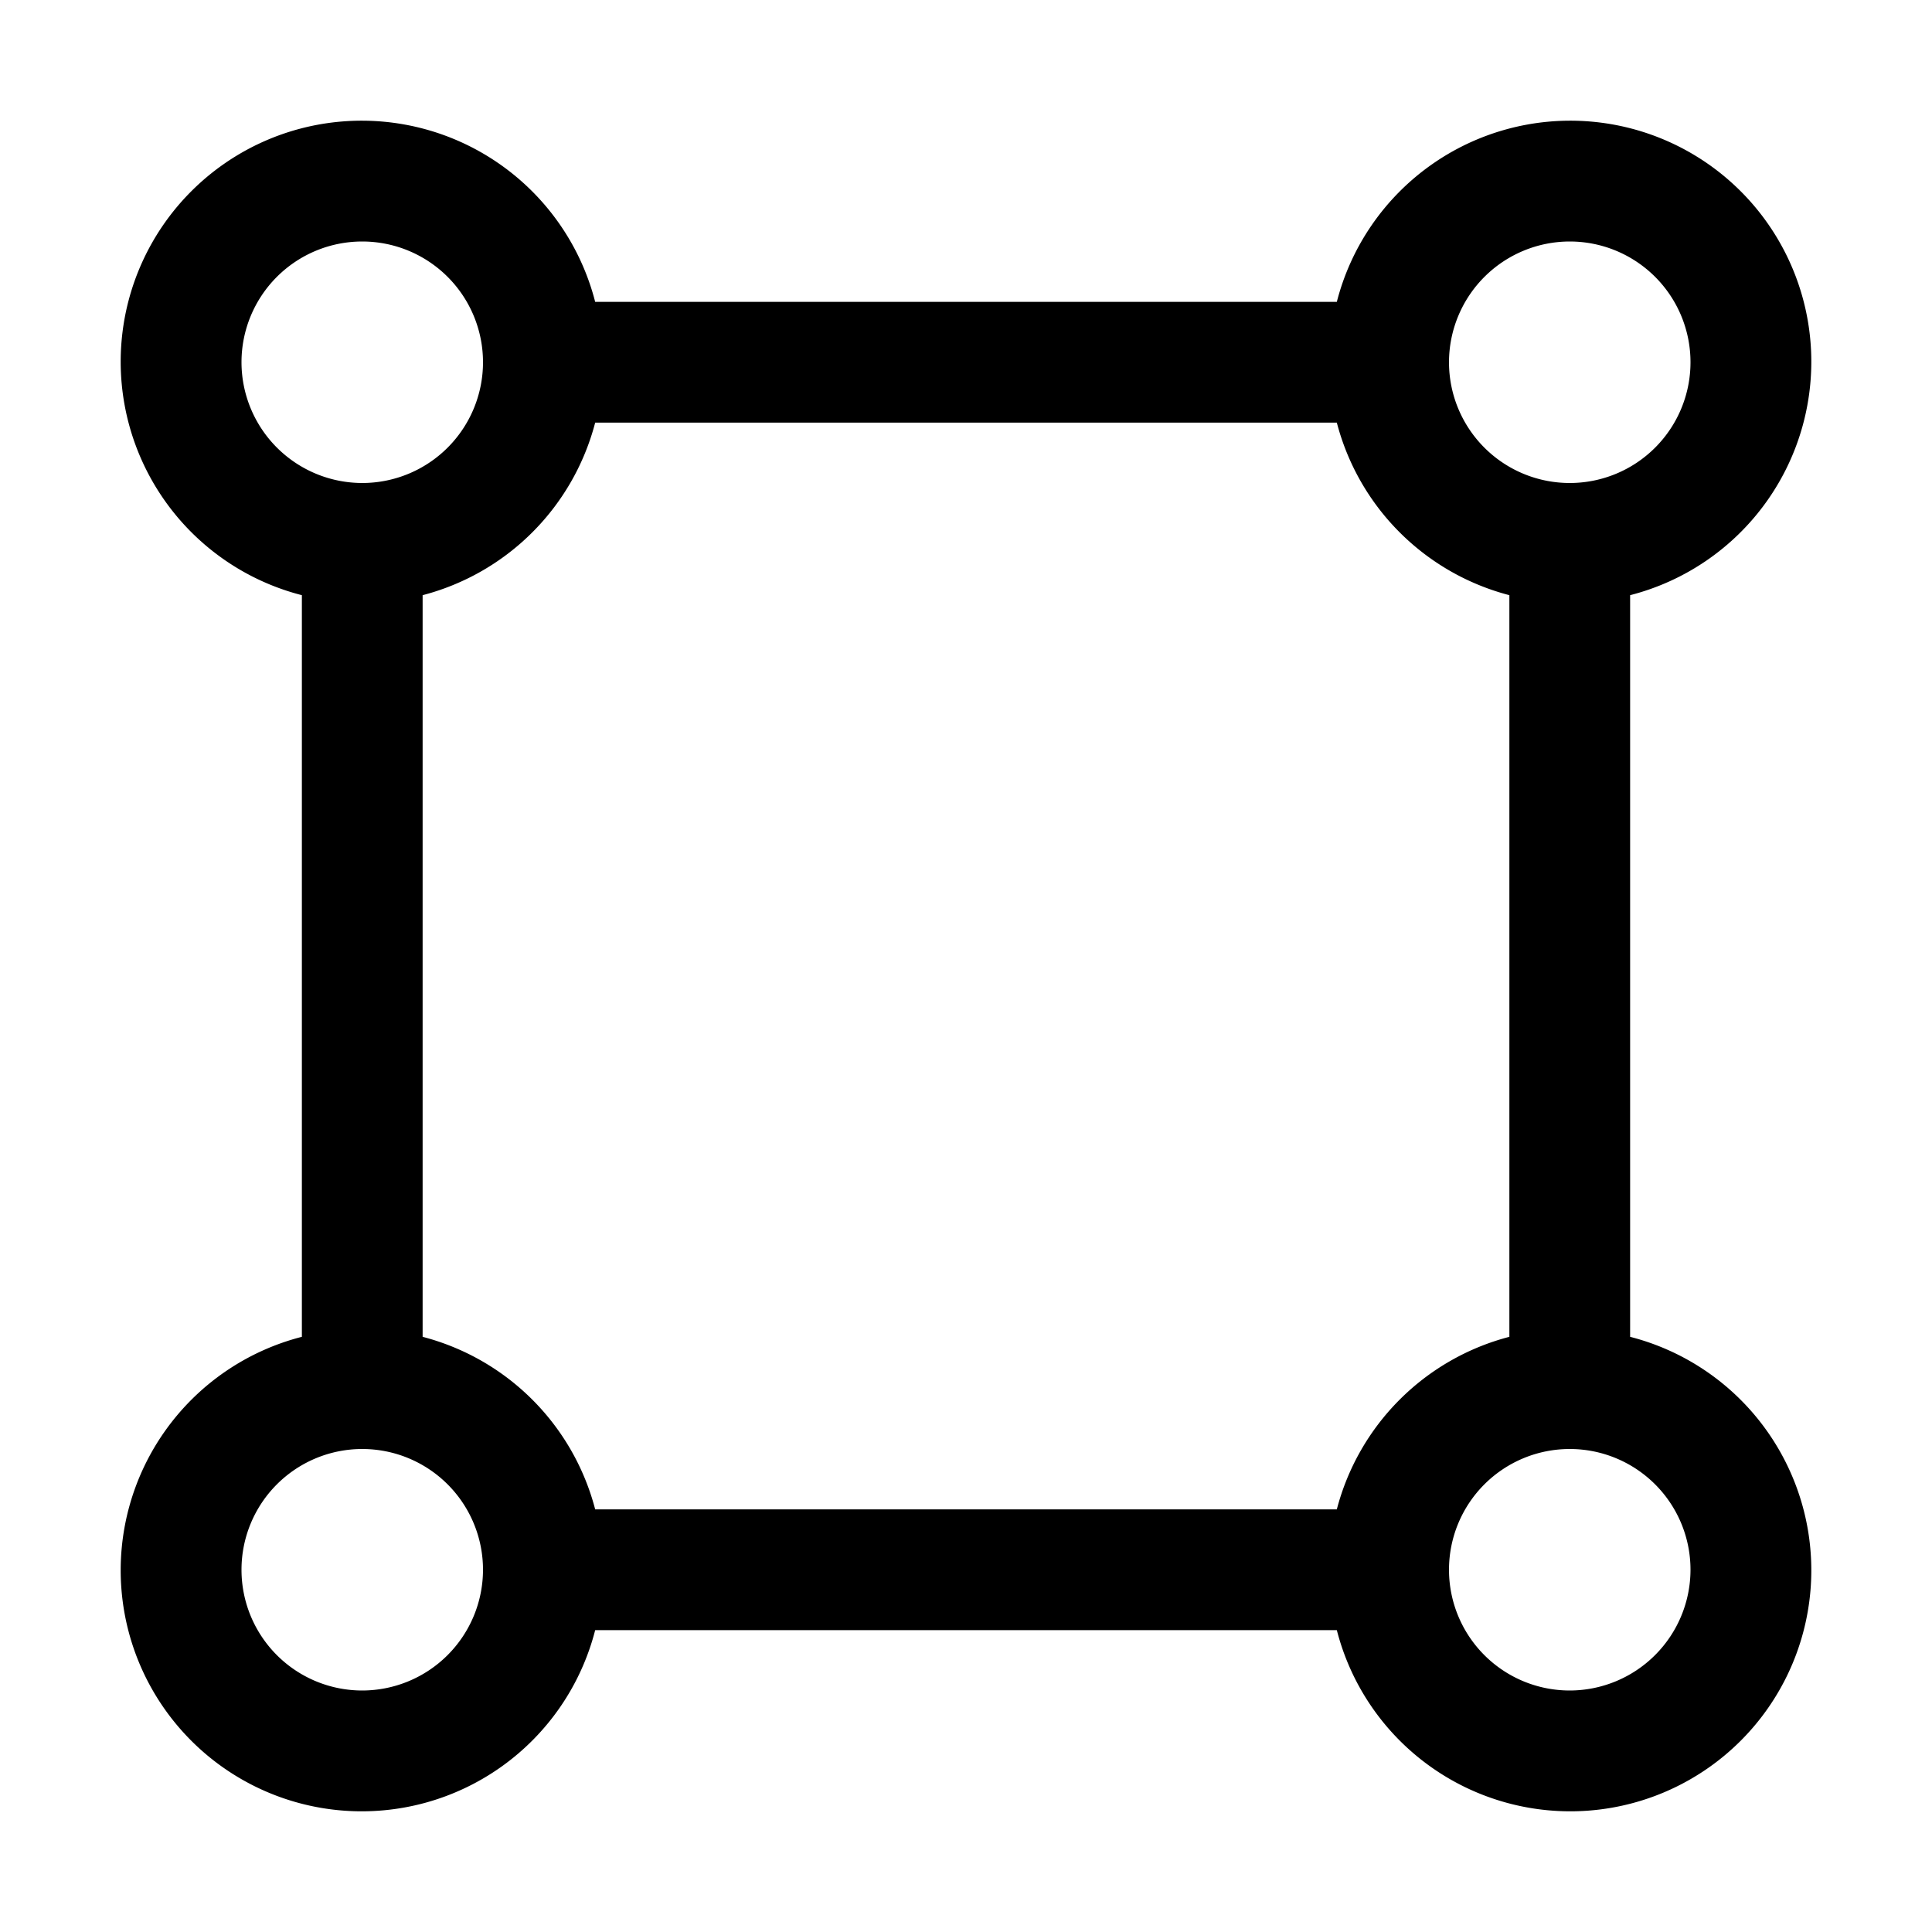 <svg width="32px" height="32px" viewBox="0 0 32 32" id="Layer_1" data-name="Layer 1" xmlns="http://www.w3.org/2000/svg">
  <defs>
    <style>
      .cls-1 {
        fill: none;
      }
    </style>
  </defs>
  <path d="M27,22.142V9.858A3.992,3.992,0,1,0,22.142,5H9.858A3.992,3.992,0,1,0,5,9.858V22.142A3.992,3.992,0,1,0,9.858,27H22.142A3.992,3.992,0,1,0,27,22.142ZM26,4a2,2,0,1,1-2,2A2.002,2.002,0,0,1,26,4ZM4,6A2,2,0,1,1,6,8,2.002,2.002,0,0,1,4,6ZM6,28a2,2,0,1,1,2-2A2.002,2.002,0,0,1,6,28Zm16.142-3H9.858A3.994,3.994,0,0,0,7,22.142V9.858A3.995,3.995,0,0,0,9.858,7H22.142A3.994,3.994,0,0,0,25,9.858V22.142A3.993,3.993,0,0,0,22.142,25ZM26,28a2,2,0,1,1,2-2A2.003,2.003,0,0,1,26,28Z" transform="translate(0 0)"/>
  <rect id="_Transparent_Rectangle_" data-name="&lt;Transparent Rectangle&gt;" class="cls-1" width="32" height="32"/>
</svg>
